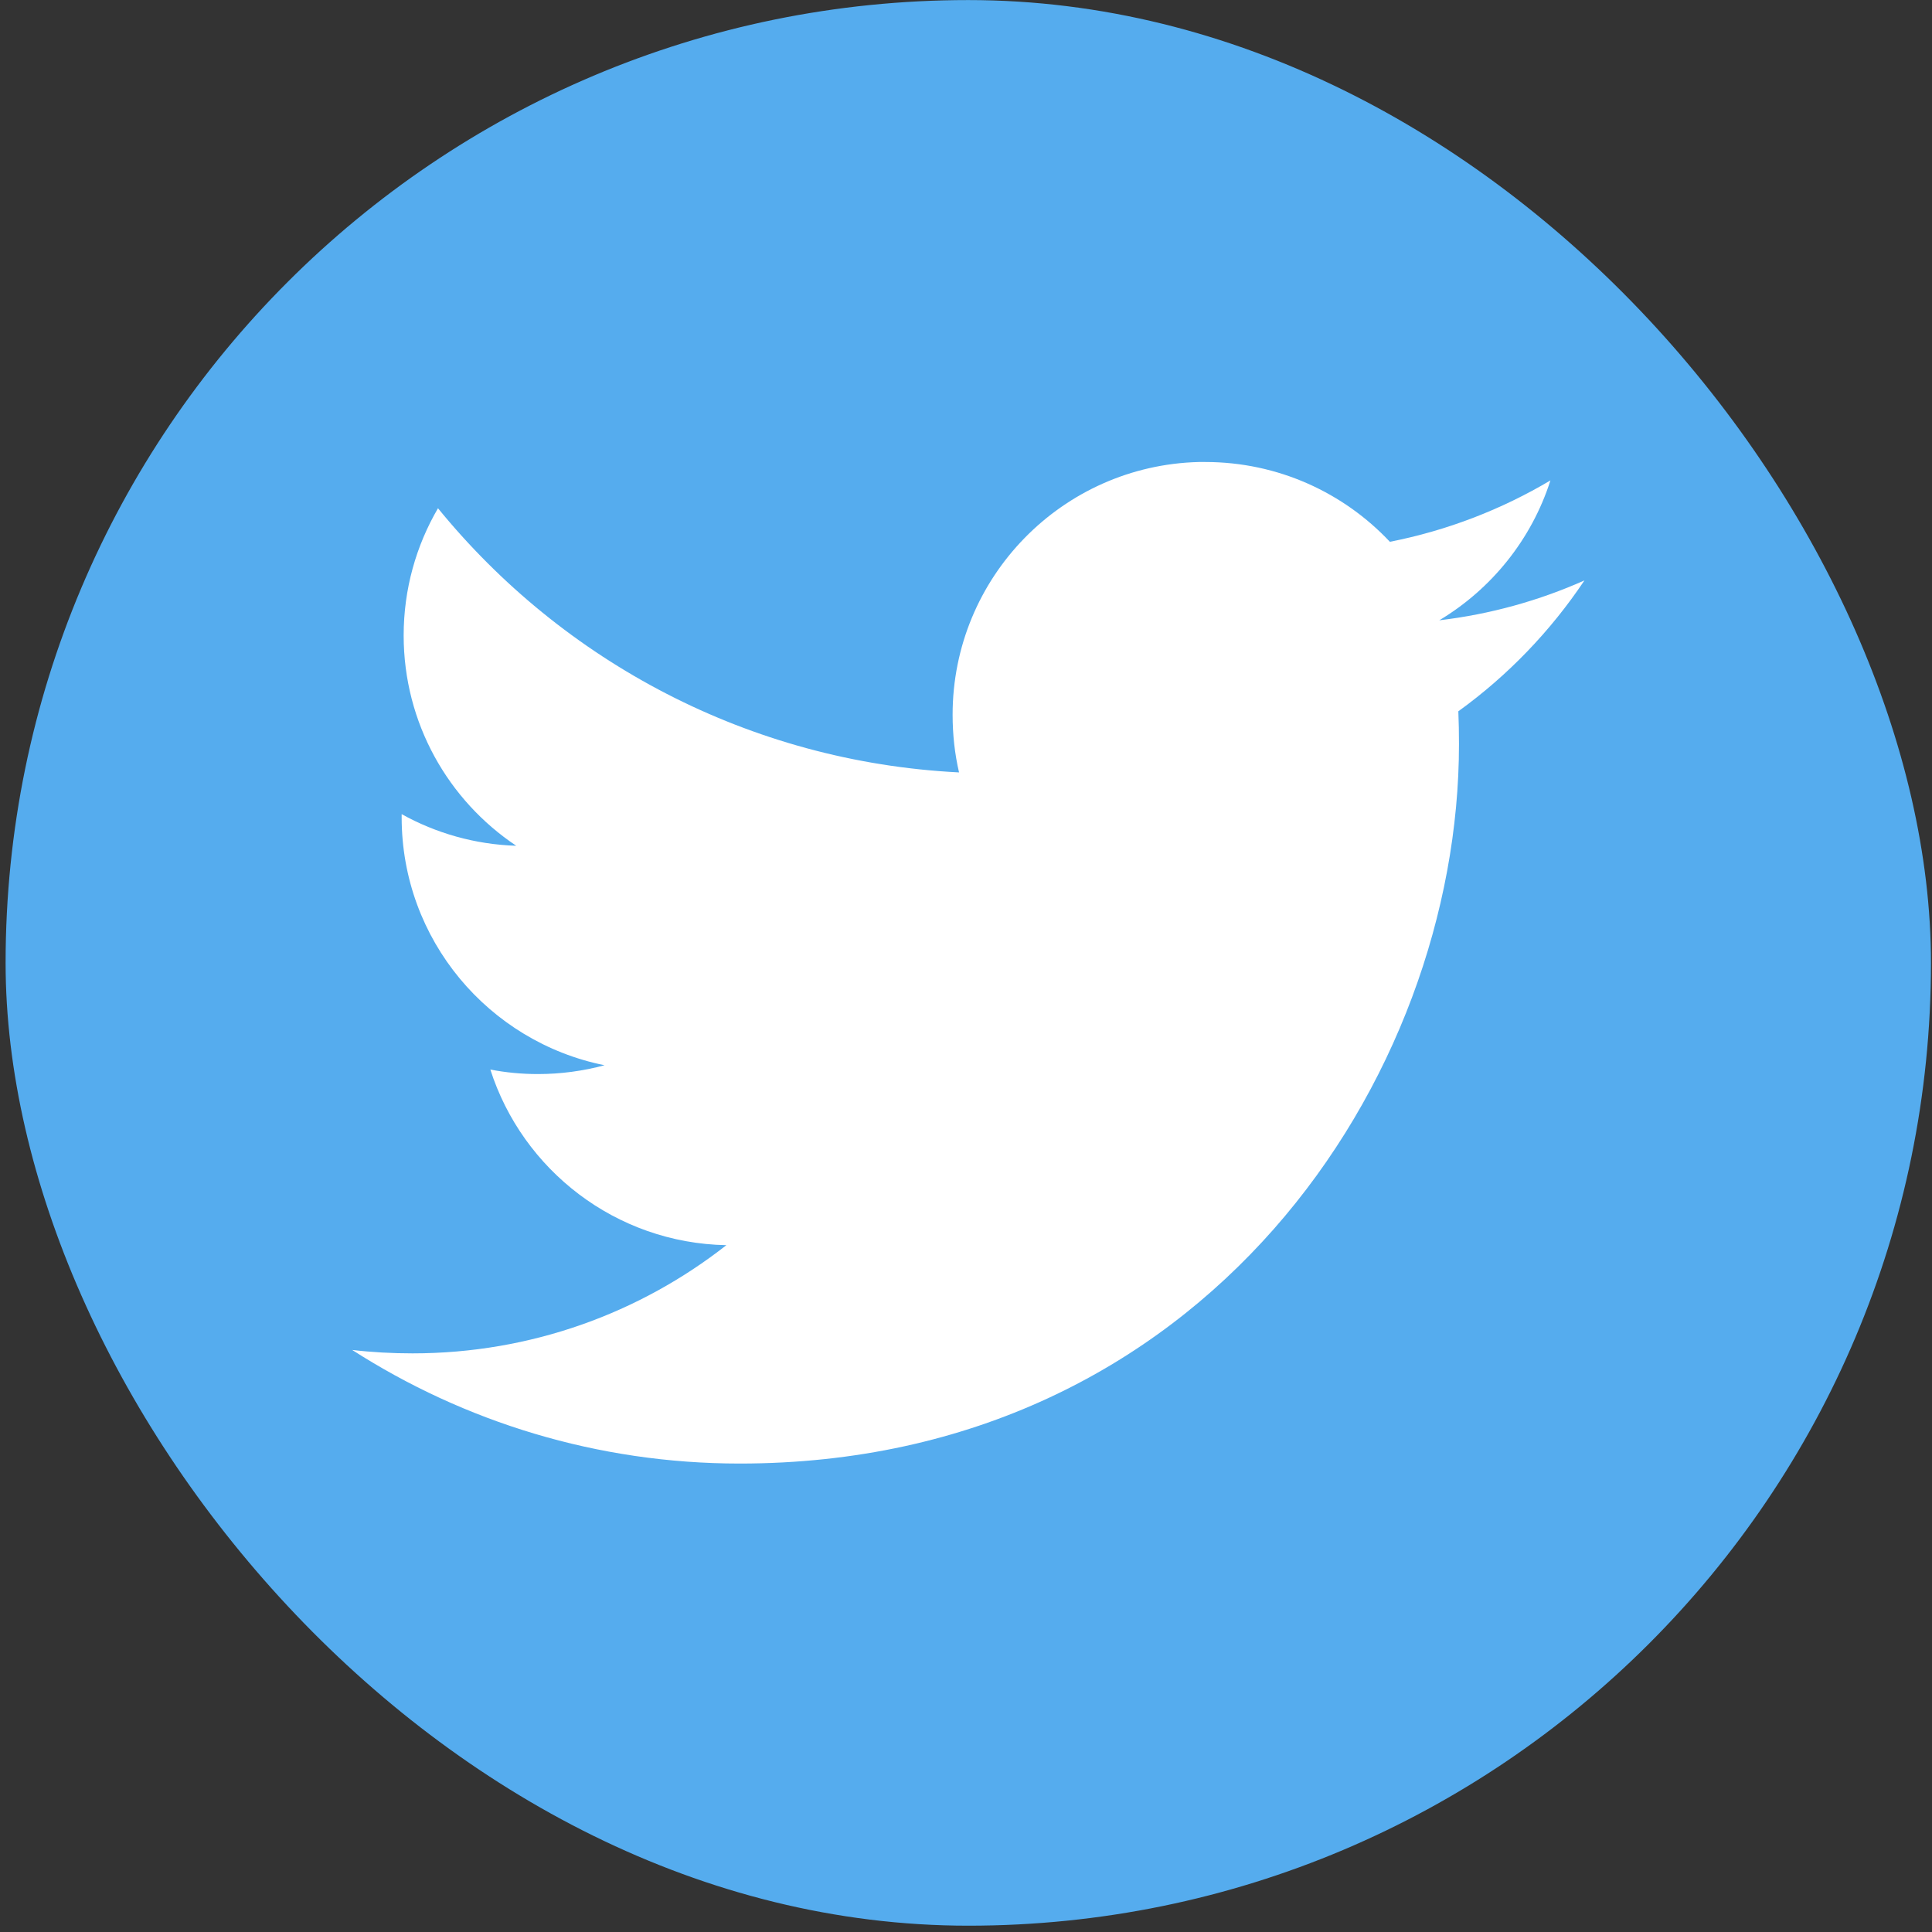 <?xml version="1.0" encoding="UTF-8" standalone="no"?>
<svg width="30px" height="30px" viewBox="0 0 30 30" version="1.1" xmlns="http://www.w3.org/2000/svg" xmlns:xlink="http://www.w3.org/1999/xlink">
    <rect x="0" y="0" width="30" height="30" fill="#333333" stroke="none"/>
    <g id="Page-1" stroke="none" stroke-width="1" fill="none" fill-rule="evenodd">
        <g id="Artboard-1">
            <g id="layer1">
                <g id="Group">
                    <rect id="rect2990-1" fill="#55ACEE" x="0.087" y="0.001" width="29.897" height="29.901" rx="250"></rect>
                    <path d="M18.614,7.174 C16.494,7.228 14.792,8.964 14.792,11.099 C14.792,11.406 14.825,11.706 14.892,11.994 C11.63,11.83 8.737,10.267 6.801,7.892 C6.463,8.471 6.268,9.146 6.268,9.867 C6.268,11.229 6.962,12.429 8.016,13.133 C7.373,13.113 6.766,12.936 6.237,12.642 C6.237,12.658 6.237,12.676 6.237,12.692 C6.237,14.594 7.591,16.179 9.387,16.541 C9.057,16.63 8.71,16.678 8.352,16.678 C8.099,16.678 7.853,16.654 7.614,16.608 C8.114,18.168 9.562,19.303 11.279,19.335 C9.936,20.388 8.245,21.015 6.406,21.015 C6.089,21.015 5.776,20.998 5.469,20.962 C7.206,22.076 9.269,22.726 11.485,22.726 C18.707,22.726 22.655,16.743 22.655,11.555 C22.655,11.384 22.652,11.213 22.645,11.045 C23.411,10.492 24.077,9.8 24.603,9.013 C23.9,9.326 23.143,9.538 22.349,9.632 C23.16,9.146 23.782,8.377 24.075,7.46 C23.317,7.91 22.476,8.237 21.582,8.413 C20.866,7.651 19.845,7.174 18.716,7.174 C18.682,7.174 18.648,7.173 18.614,7.174 L18.614,7.174 Z" id="rect2989" fill="#FFFFFF"></path>
                </g>
            </g>
        </g>
    </g>
</svg>